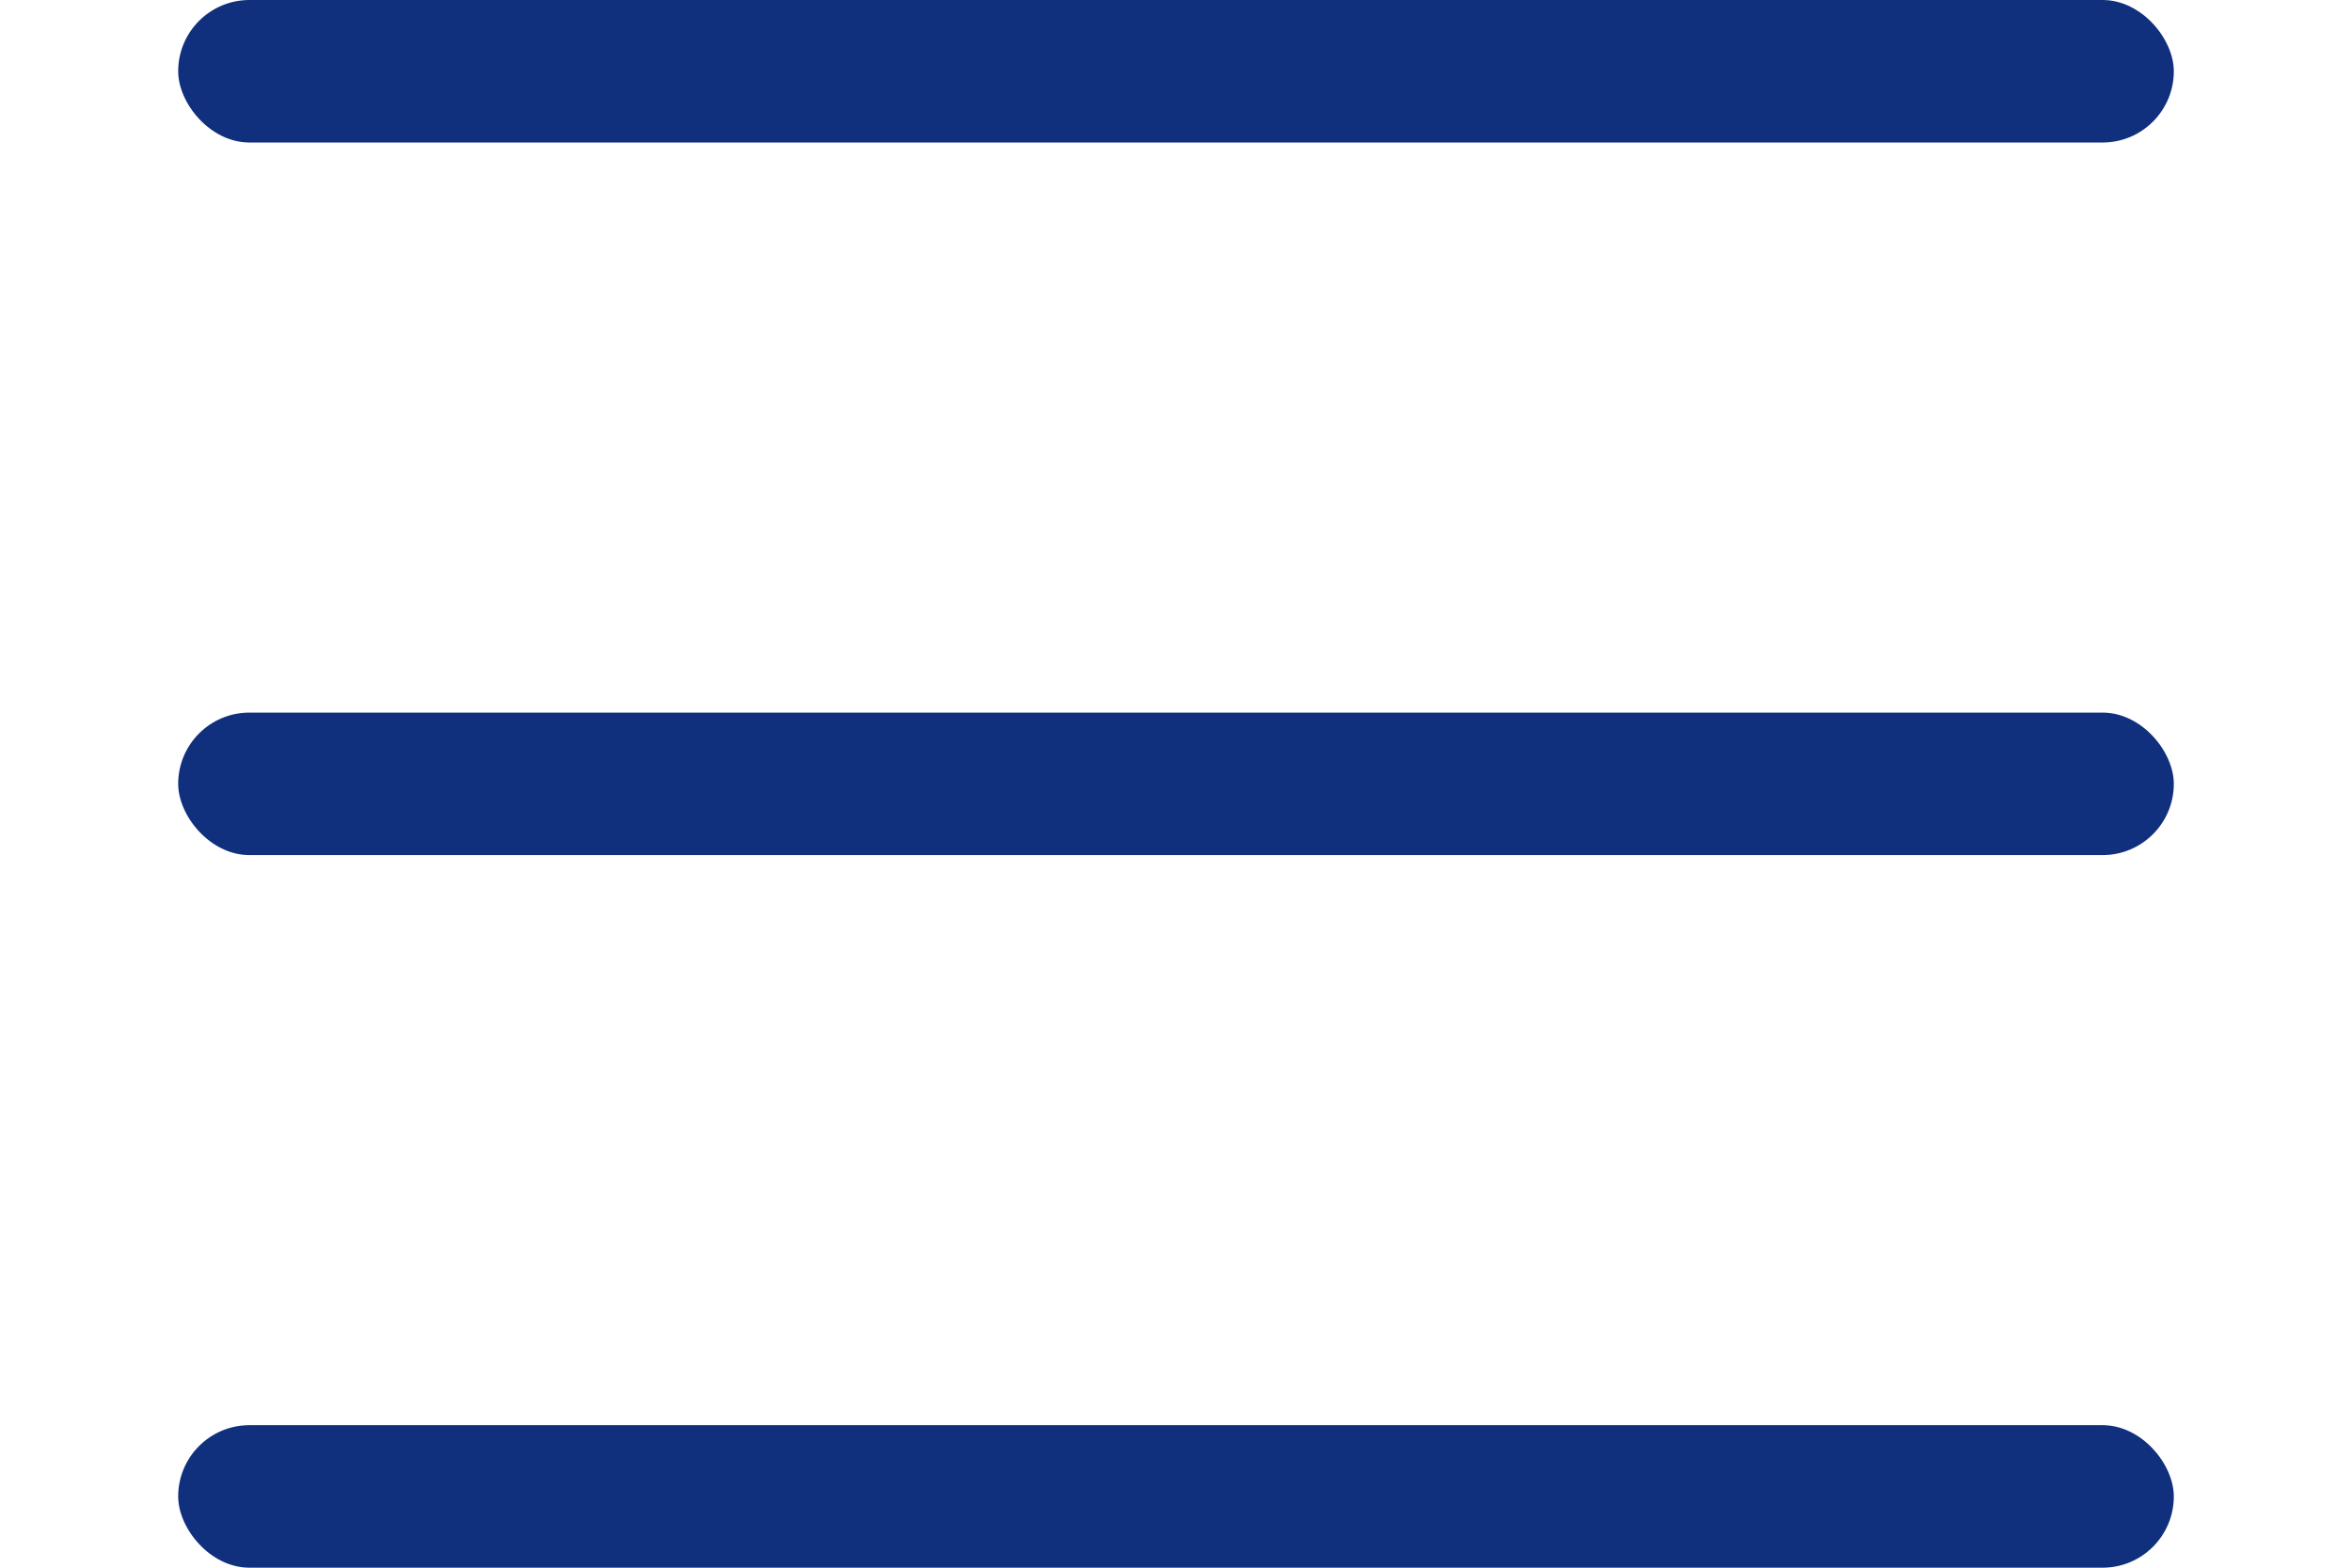 <svg width="30" height="20" viewBox="0 0 14 11" fill="none" xmlns="http://www.w3.org/2000/svg">
<rect width="14" height="1" rx="0.5" fill="#102F7D"/>
<rect y="5" width="14" height="1" rx="0.5" fill="#102F7D"/>
<rect y="10" width="14" height="1" rx="0.5" fill="#102F7D"/>
</svg>
